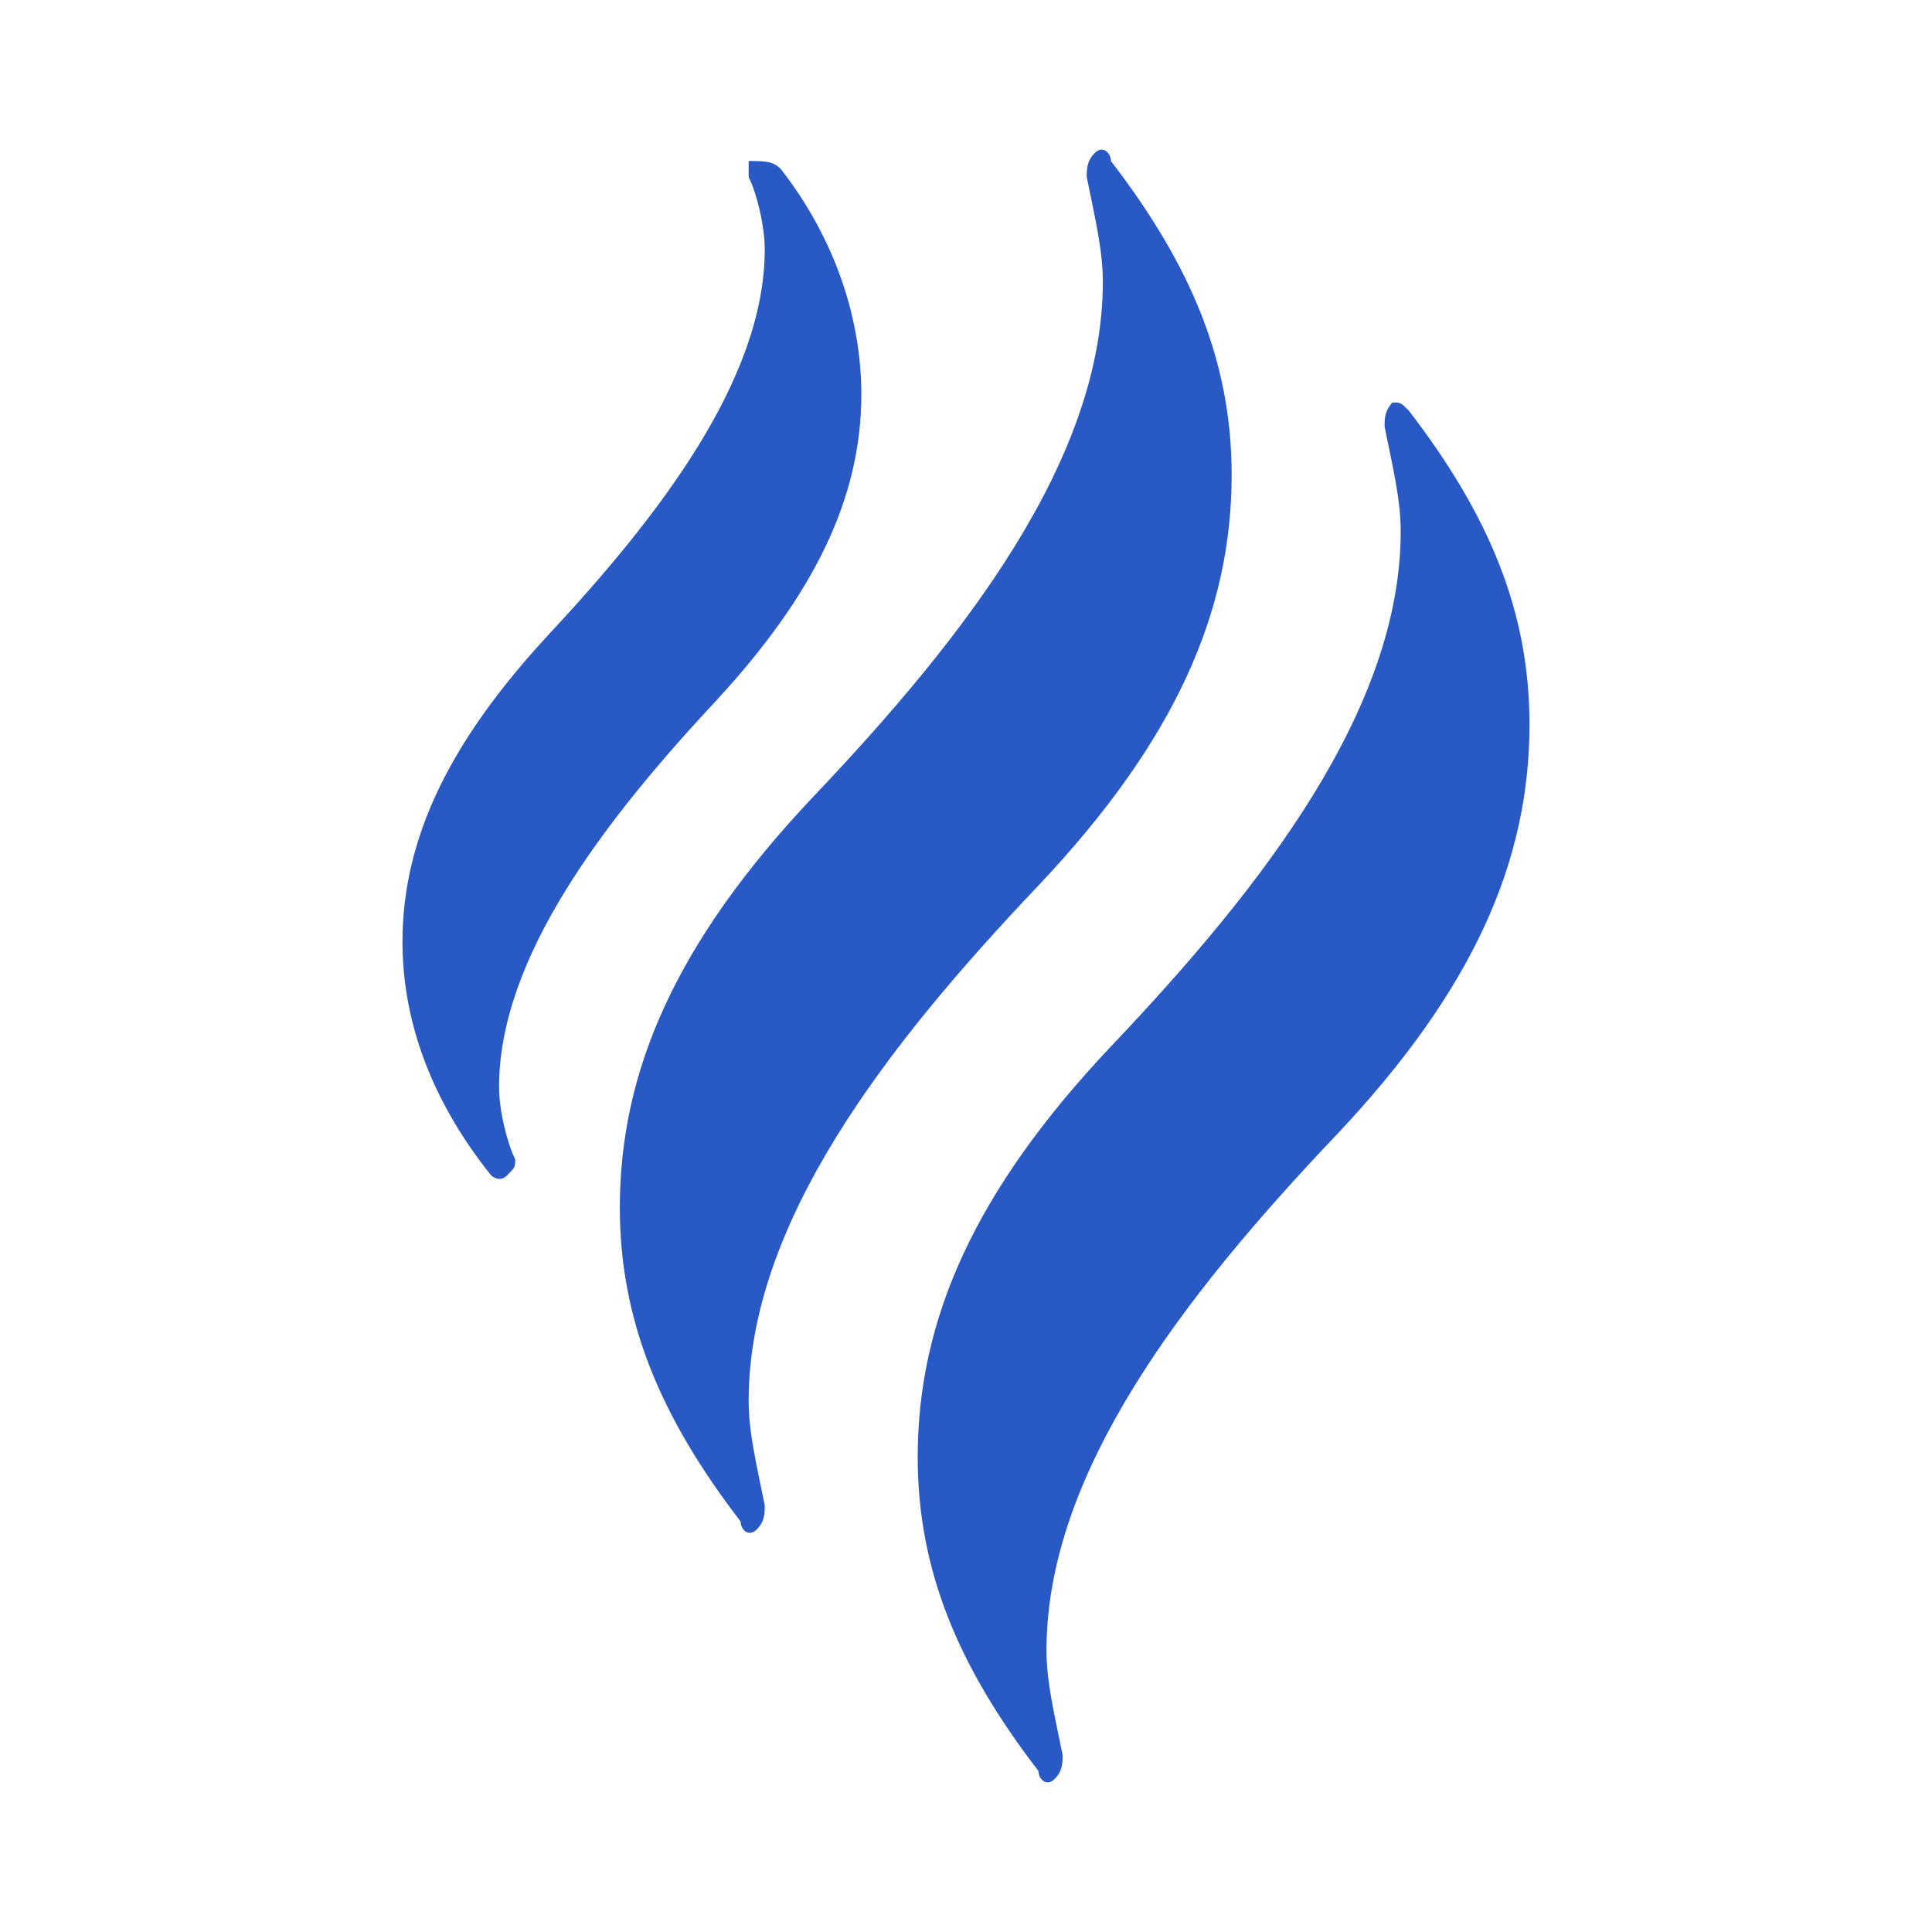 <svg width="80" height="80" viewBox="0 0 80 80" fill="none" xmlns="http://www.w3.org/2000/svg">
<path d="M58.333 17C61.666 21.333 63.333 25.333 63.333 30C63.333 35.667 61 41 55.333 47C49 53.667 43.333 61 43.333 68.333C43.333 69.667 43.666 71 44 72.667C44 73 44 73.333 43.666 73.667C43.333 74 43 73.667 43 73.333C39.666 69 38 65 38 60.333C38 54.667 40.333 49.333 46 43.333C52.333 36.667 58 29.333 58 22C58 20.667 57.666 19.333 57.333 17.667C57.333 17.333 57.333 17 57.666 16.667C58 16.667 58 16.667 58.333 17ZM32.333 7C34.666 10 35.666 13.333 35.666 16.333C35.666 20.667 33.666 24.667 29.666 29C25 34 20.666 39.667 20.666 45C20.666 46 21 47.333 21.333 48C21.333 48.333 21.333 48.333 21 48.667C20.666 49 20.333 48.667 20.333 48.667C17.666 45.333 16.666 42 16.666 39C16.666 34.667 18.666 30.667 22.666 26.333C27.333 21.333 31.666 15.667 31.666 10.333C31.666 9.333 31.333 8 31 7.333V6.667C31.666 6.667 32 6.667 32.333 7ZM33.666 33C40 26.333 45.666 19 45.666 11.667C45.666 10.333 45.333 9 45 7.333C45 7 45 6.667 45.333 6.333C45.666 6 46 6.333 46 6.667C49.333 11 51 15 51 19.667C51 25.333 48.666 30.667 43 36.667C36.666 43.333 31 50.667 31 58C31 59.333 31.333 60.667 31.666 62.333C31.666 62.667 31.666 63 31.333 63.333C31 63.667 30.666 63.333 30.666 63C27.333 58.667 25.666 54.667 25.666 50C25.666 44.333 28 39 33.666 33Z" fill="#2859C5"/>
</svg>
